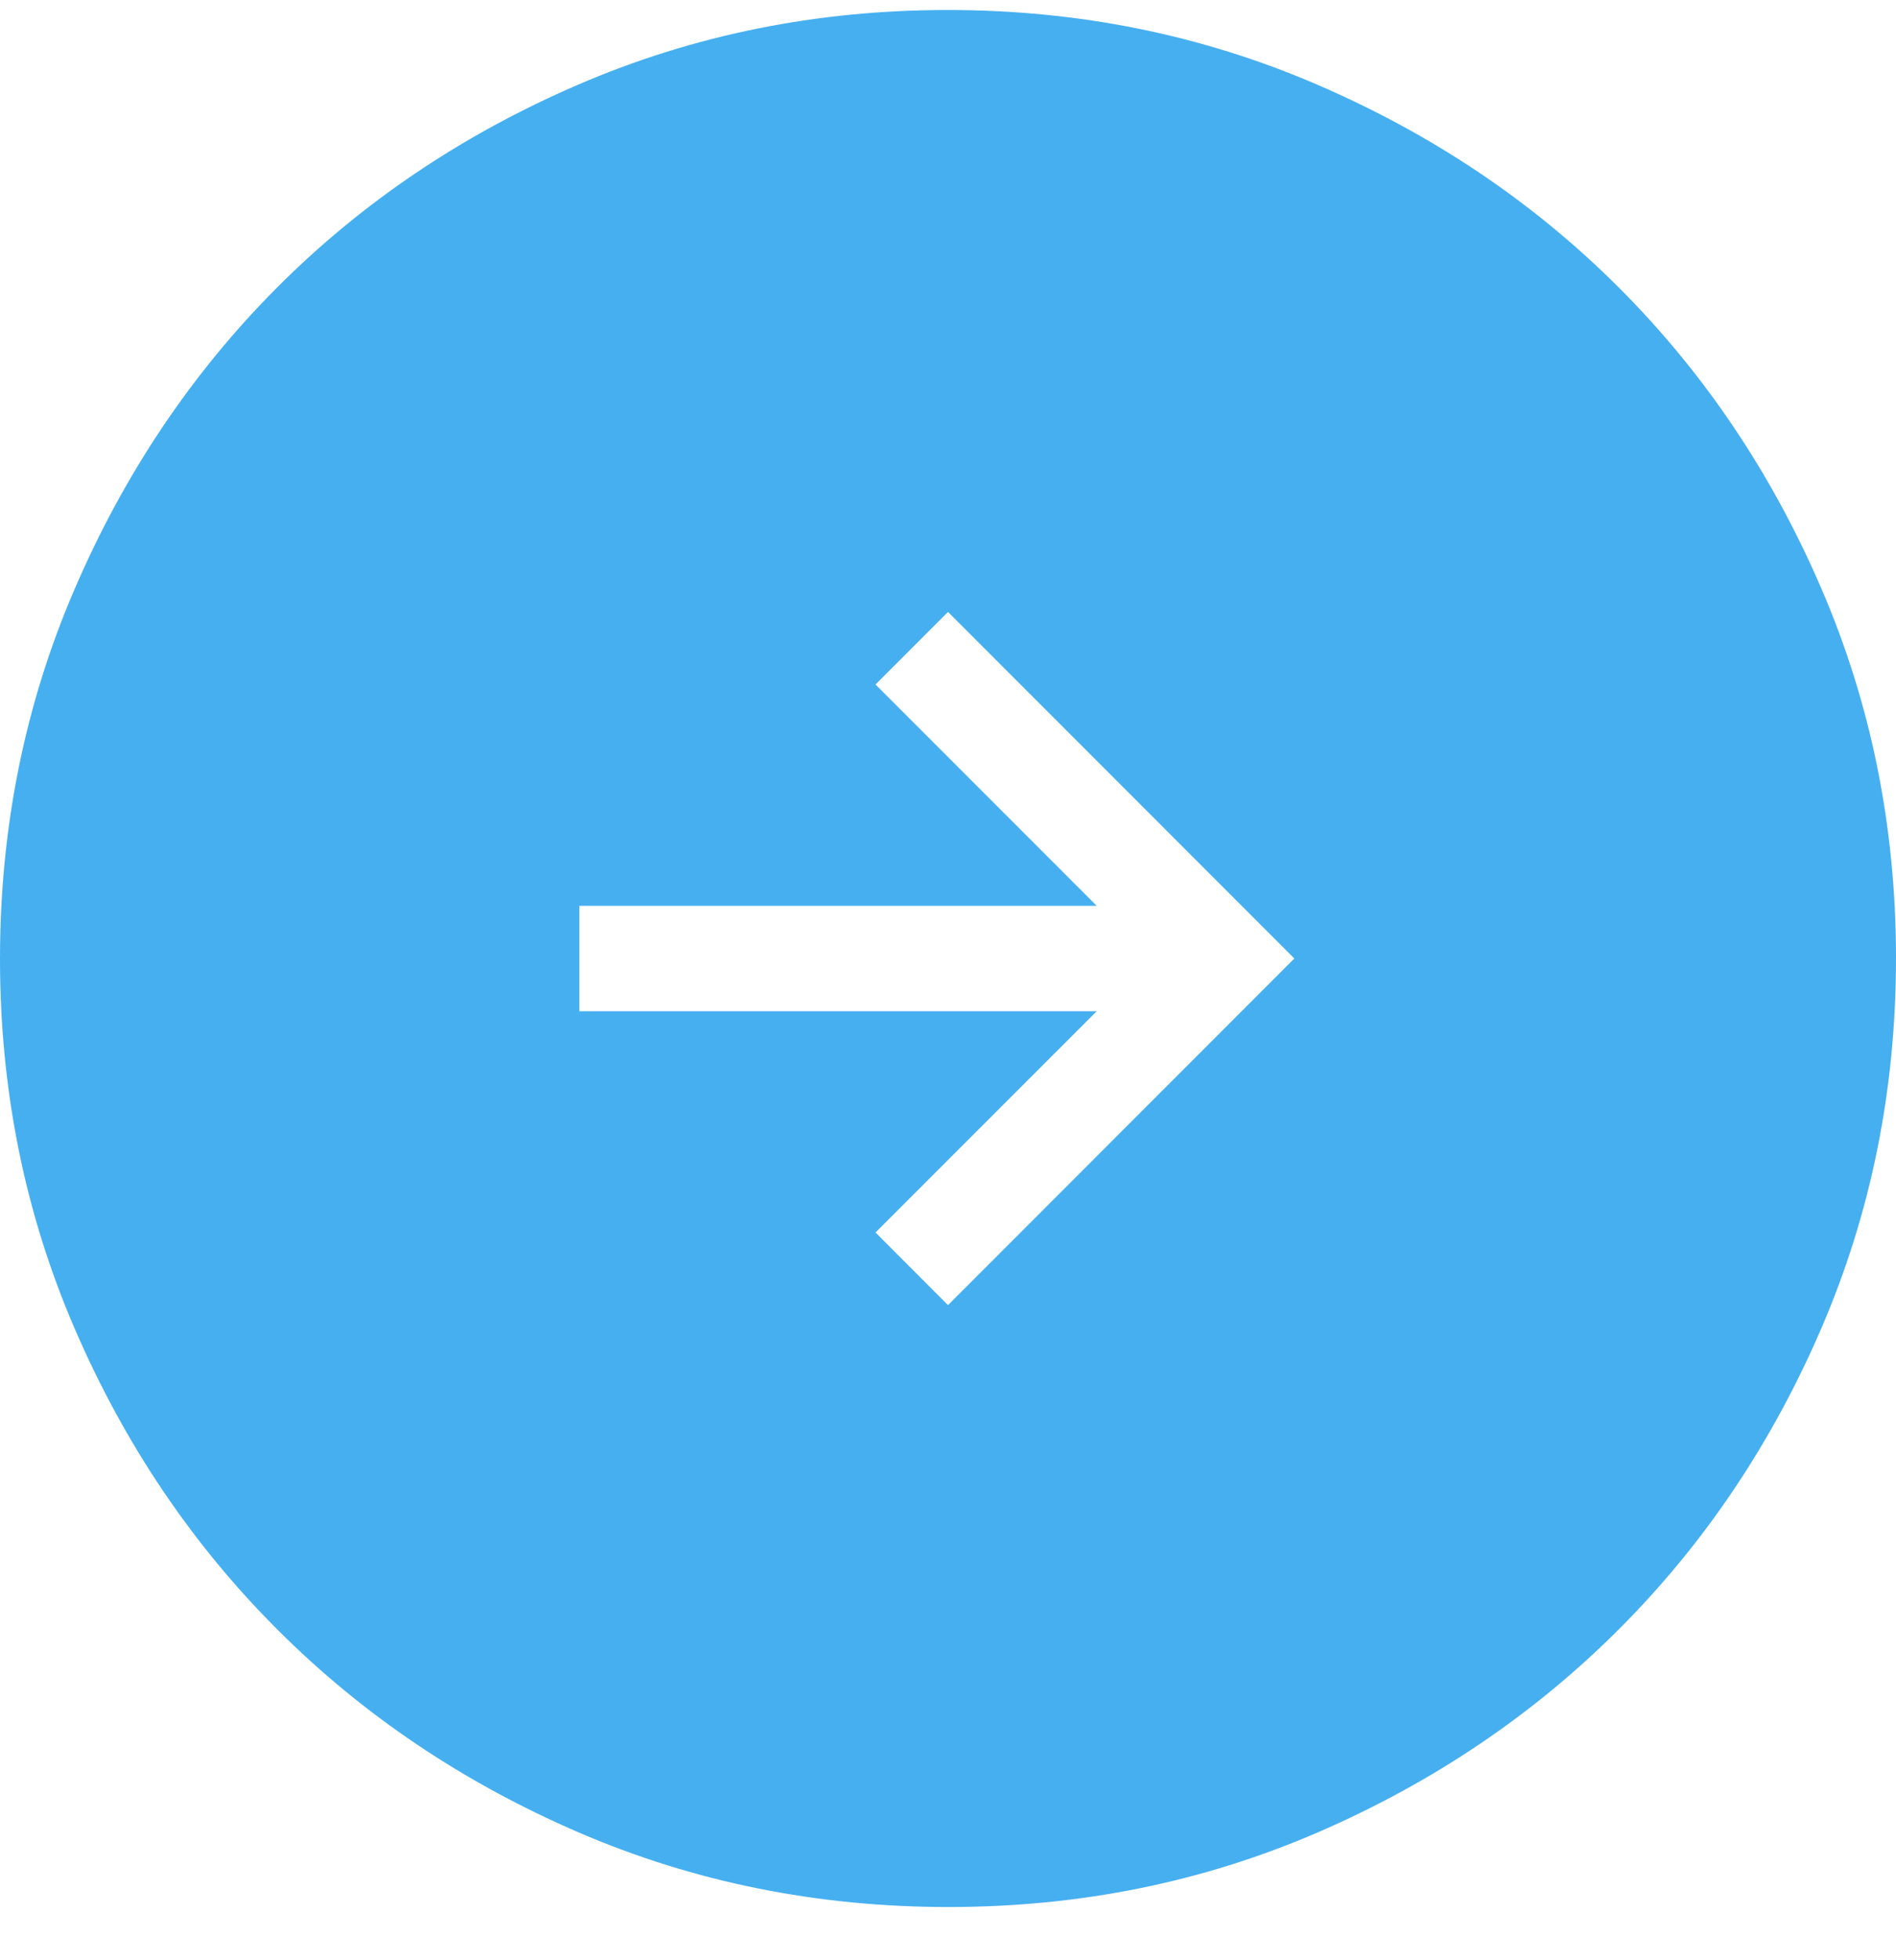 <svg width="30" height="31" viewBox="0 0 30 31" fill="none" xmlns="http://www.w3.org/2000/svg">
<path d="M15 20.64L20.48 15.158L15 9.677L13.853 10.825L17.353 14.325H9.167V15.992H17.353L13.853 19.491L15 20.64ZM15.005 30.158C12.931 30.158 10.981 29.765 9.155 28.978C7.329 28.19 5.741 27.122 4.39 25.771C3.039 24.422 1.969 22.835 1.182 21.012C0.394 19.188 0 17.239 0 15.163C0 13.088 0.394 11.138 1.182 9.313C1.968 7.488 3.036 5.899 4.383 4.548C5.731 3.197 7.318 2.128 9.145 1.34C10.972 0.552 12.922 0.158 14.995 0.158C17.068 0.158 19.018 0.552 20.845 1.34C22.671 2.127 24.259 3.194 25.61 4.543C26.961 5.892 28.031 7.479 28.818 9.305C29.606 11.13 30 13.08 30 15.153C30 17.227 29.607 19.177 28.82 21.003C28.033 22.83 26.964 24.418 25.613 25.768C24.262 27.118 22.676 28.188 20.853 28.977C19.031 29.765 17.082 30.159 15.005 30.158Z" fill="#46AFF0"/>
</svg>
